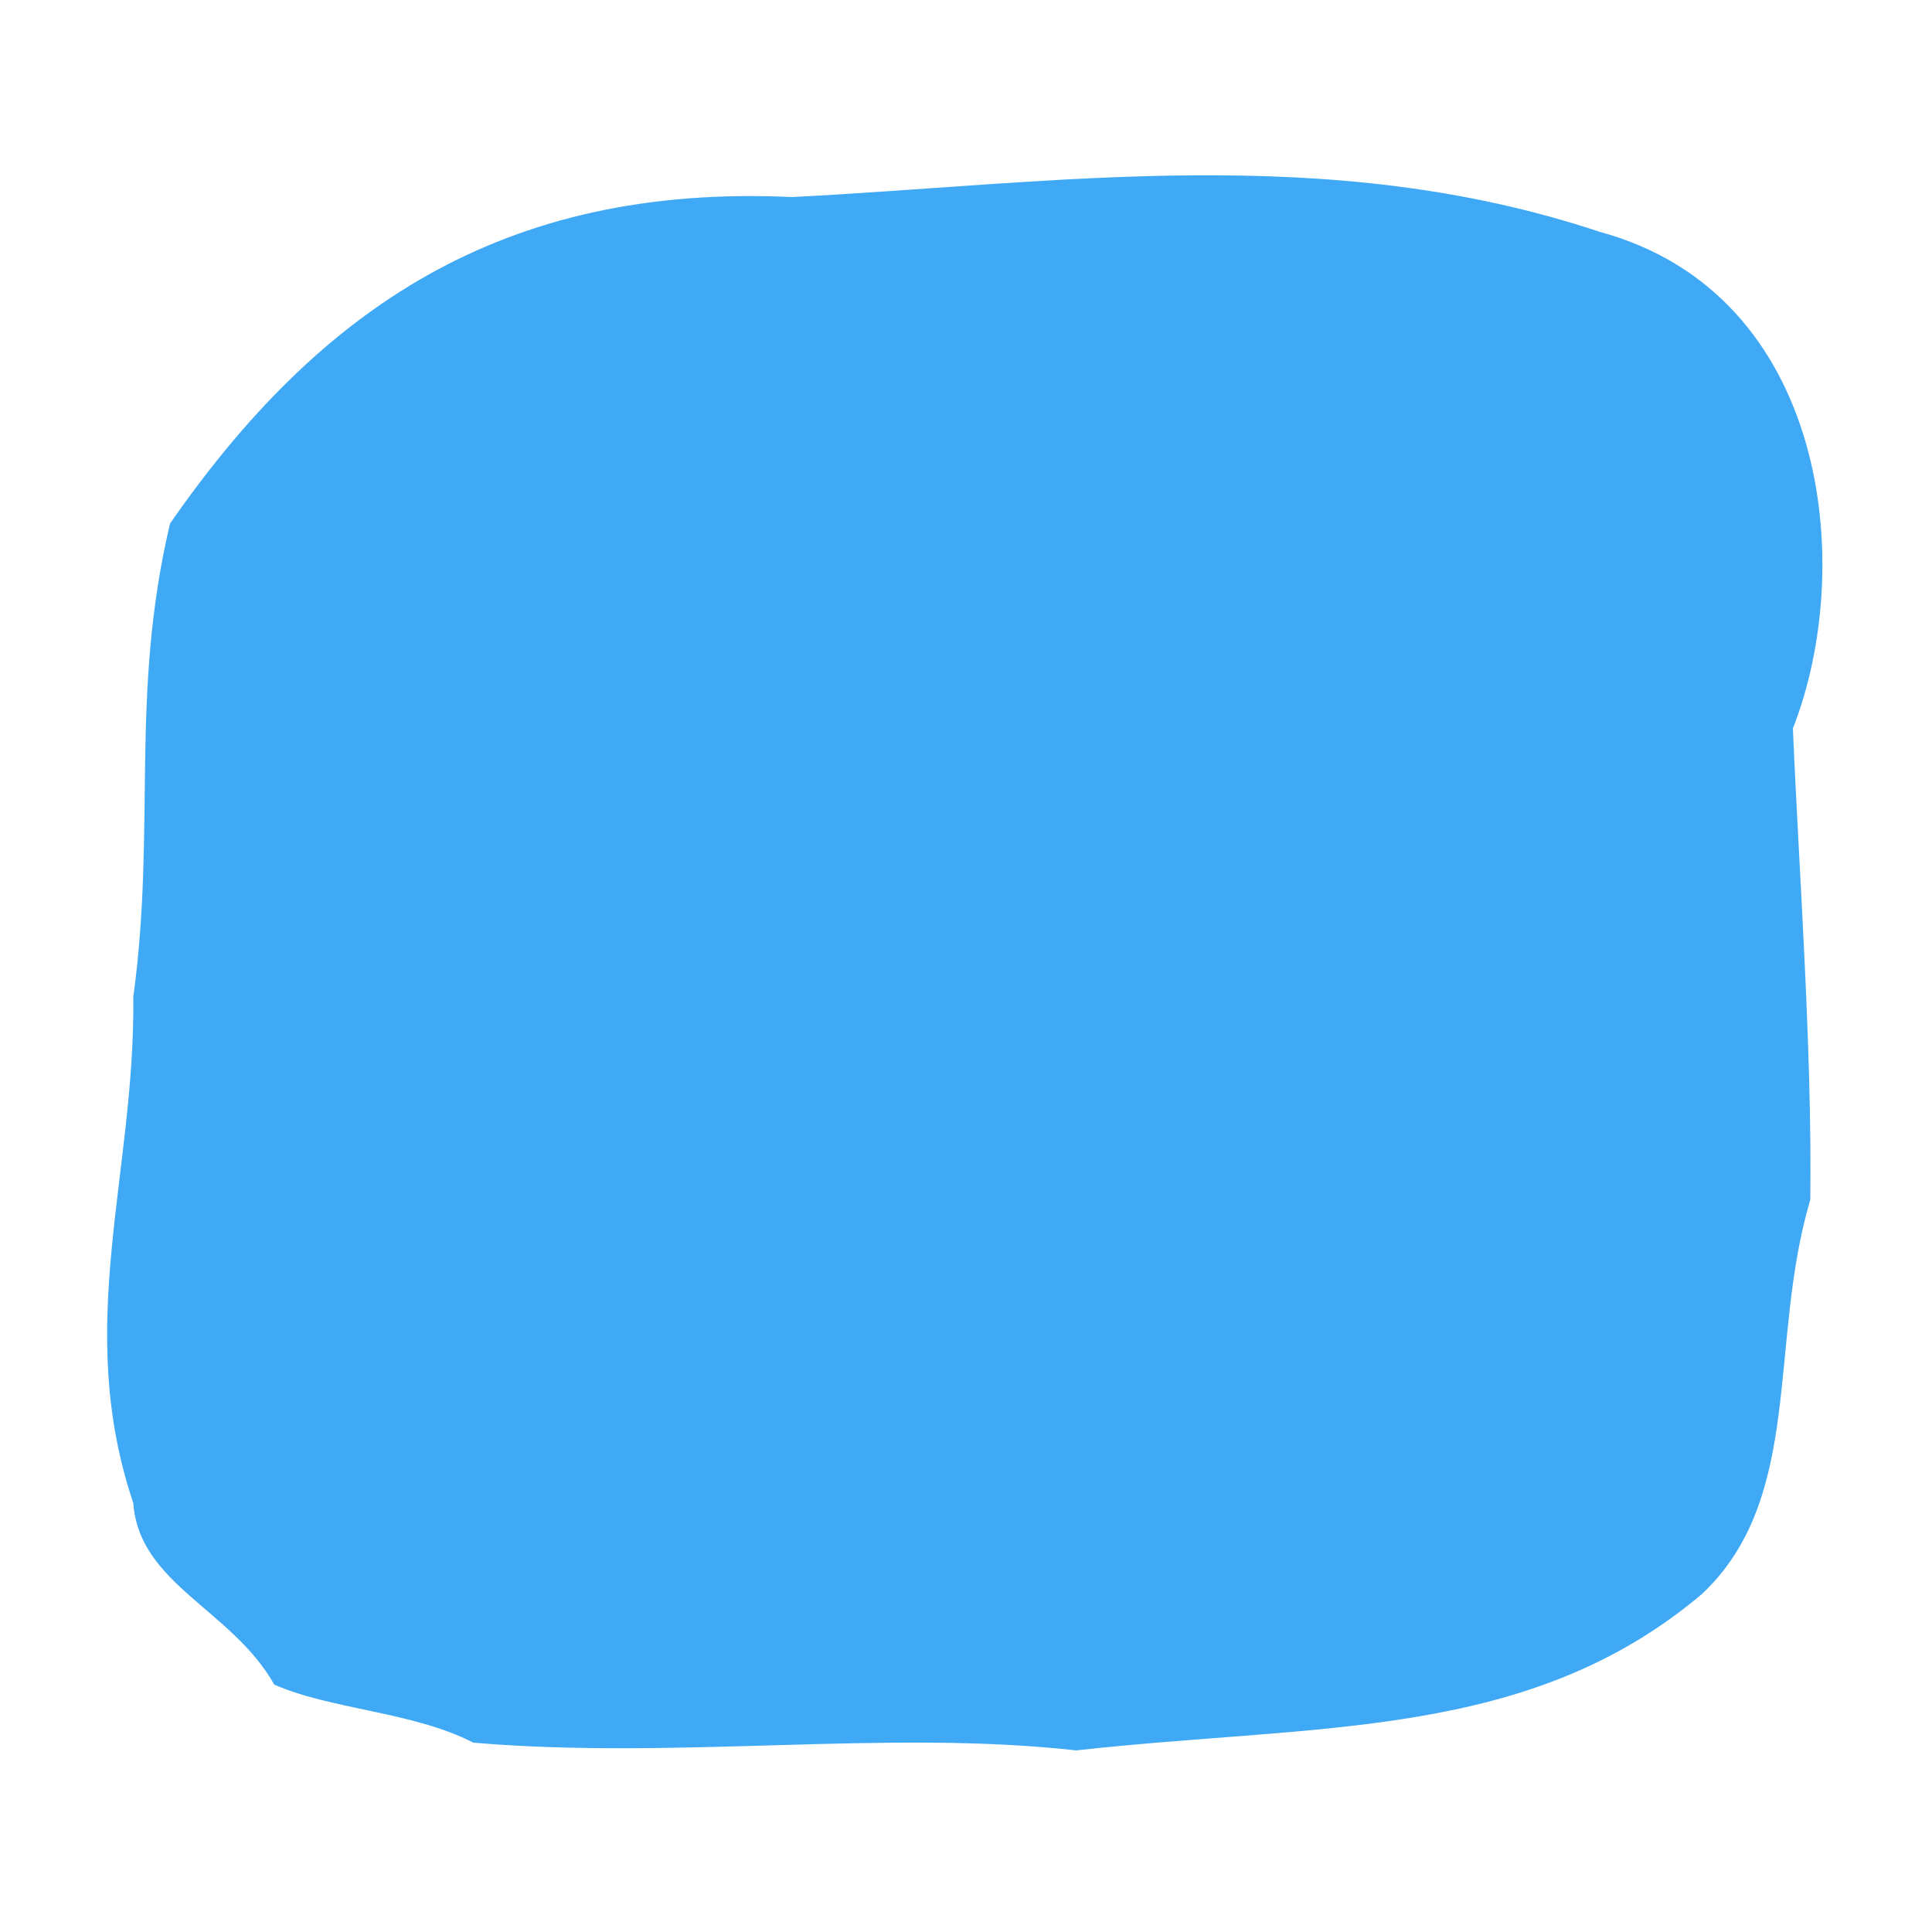 <?xml version="1.0" encoding="utf-8"?>
<!-- Generator: Adobe Illustrator 27.7.0, SVG Export Plug-In . SVG Version: 6.00 Build 0)  -->
<svg version="1.1" baseProfile="tiny" id="Layer_1" xmlns="http://www.w3.org/2000/svg" xmlns:xlink="http://www.w3.org/1999/xlink"
	 x="0px" y="0px" viewBox="0 0 100 100" overflow="visible" xml:space="preserve">
<path fill="#3FA9F5" d="M55.7,90.6c-9.8-1.1-20.6,0.5-31.2-0.4c-3.1-1.6-7.3-1.7-10.3-3c-2.2-3.9-7-5.2-7.3-9.4
	c-3.1-9.2,0.1-17,0-26.2c1.2-8.8-0.2-15.6,1.9-24.5C16.5,16,26,9.5,41,10.2C54.7,9.5,68.7,7.3,82.8,12c11.8,3.2,13.3,17.3,10,25.7
	c0.3,7.2,1,16.5,0.9,24.4c-2.2,7.4-0.3,15.4-5.6,20.4C79.1,90.1,68.3,89.2,55.7,90.6z"/>
</svg>
